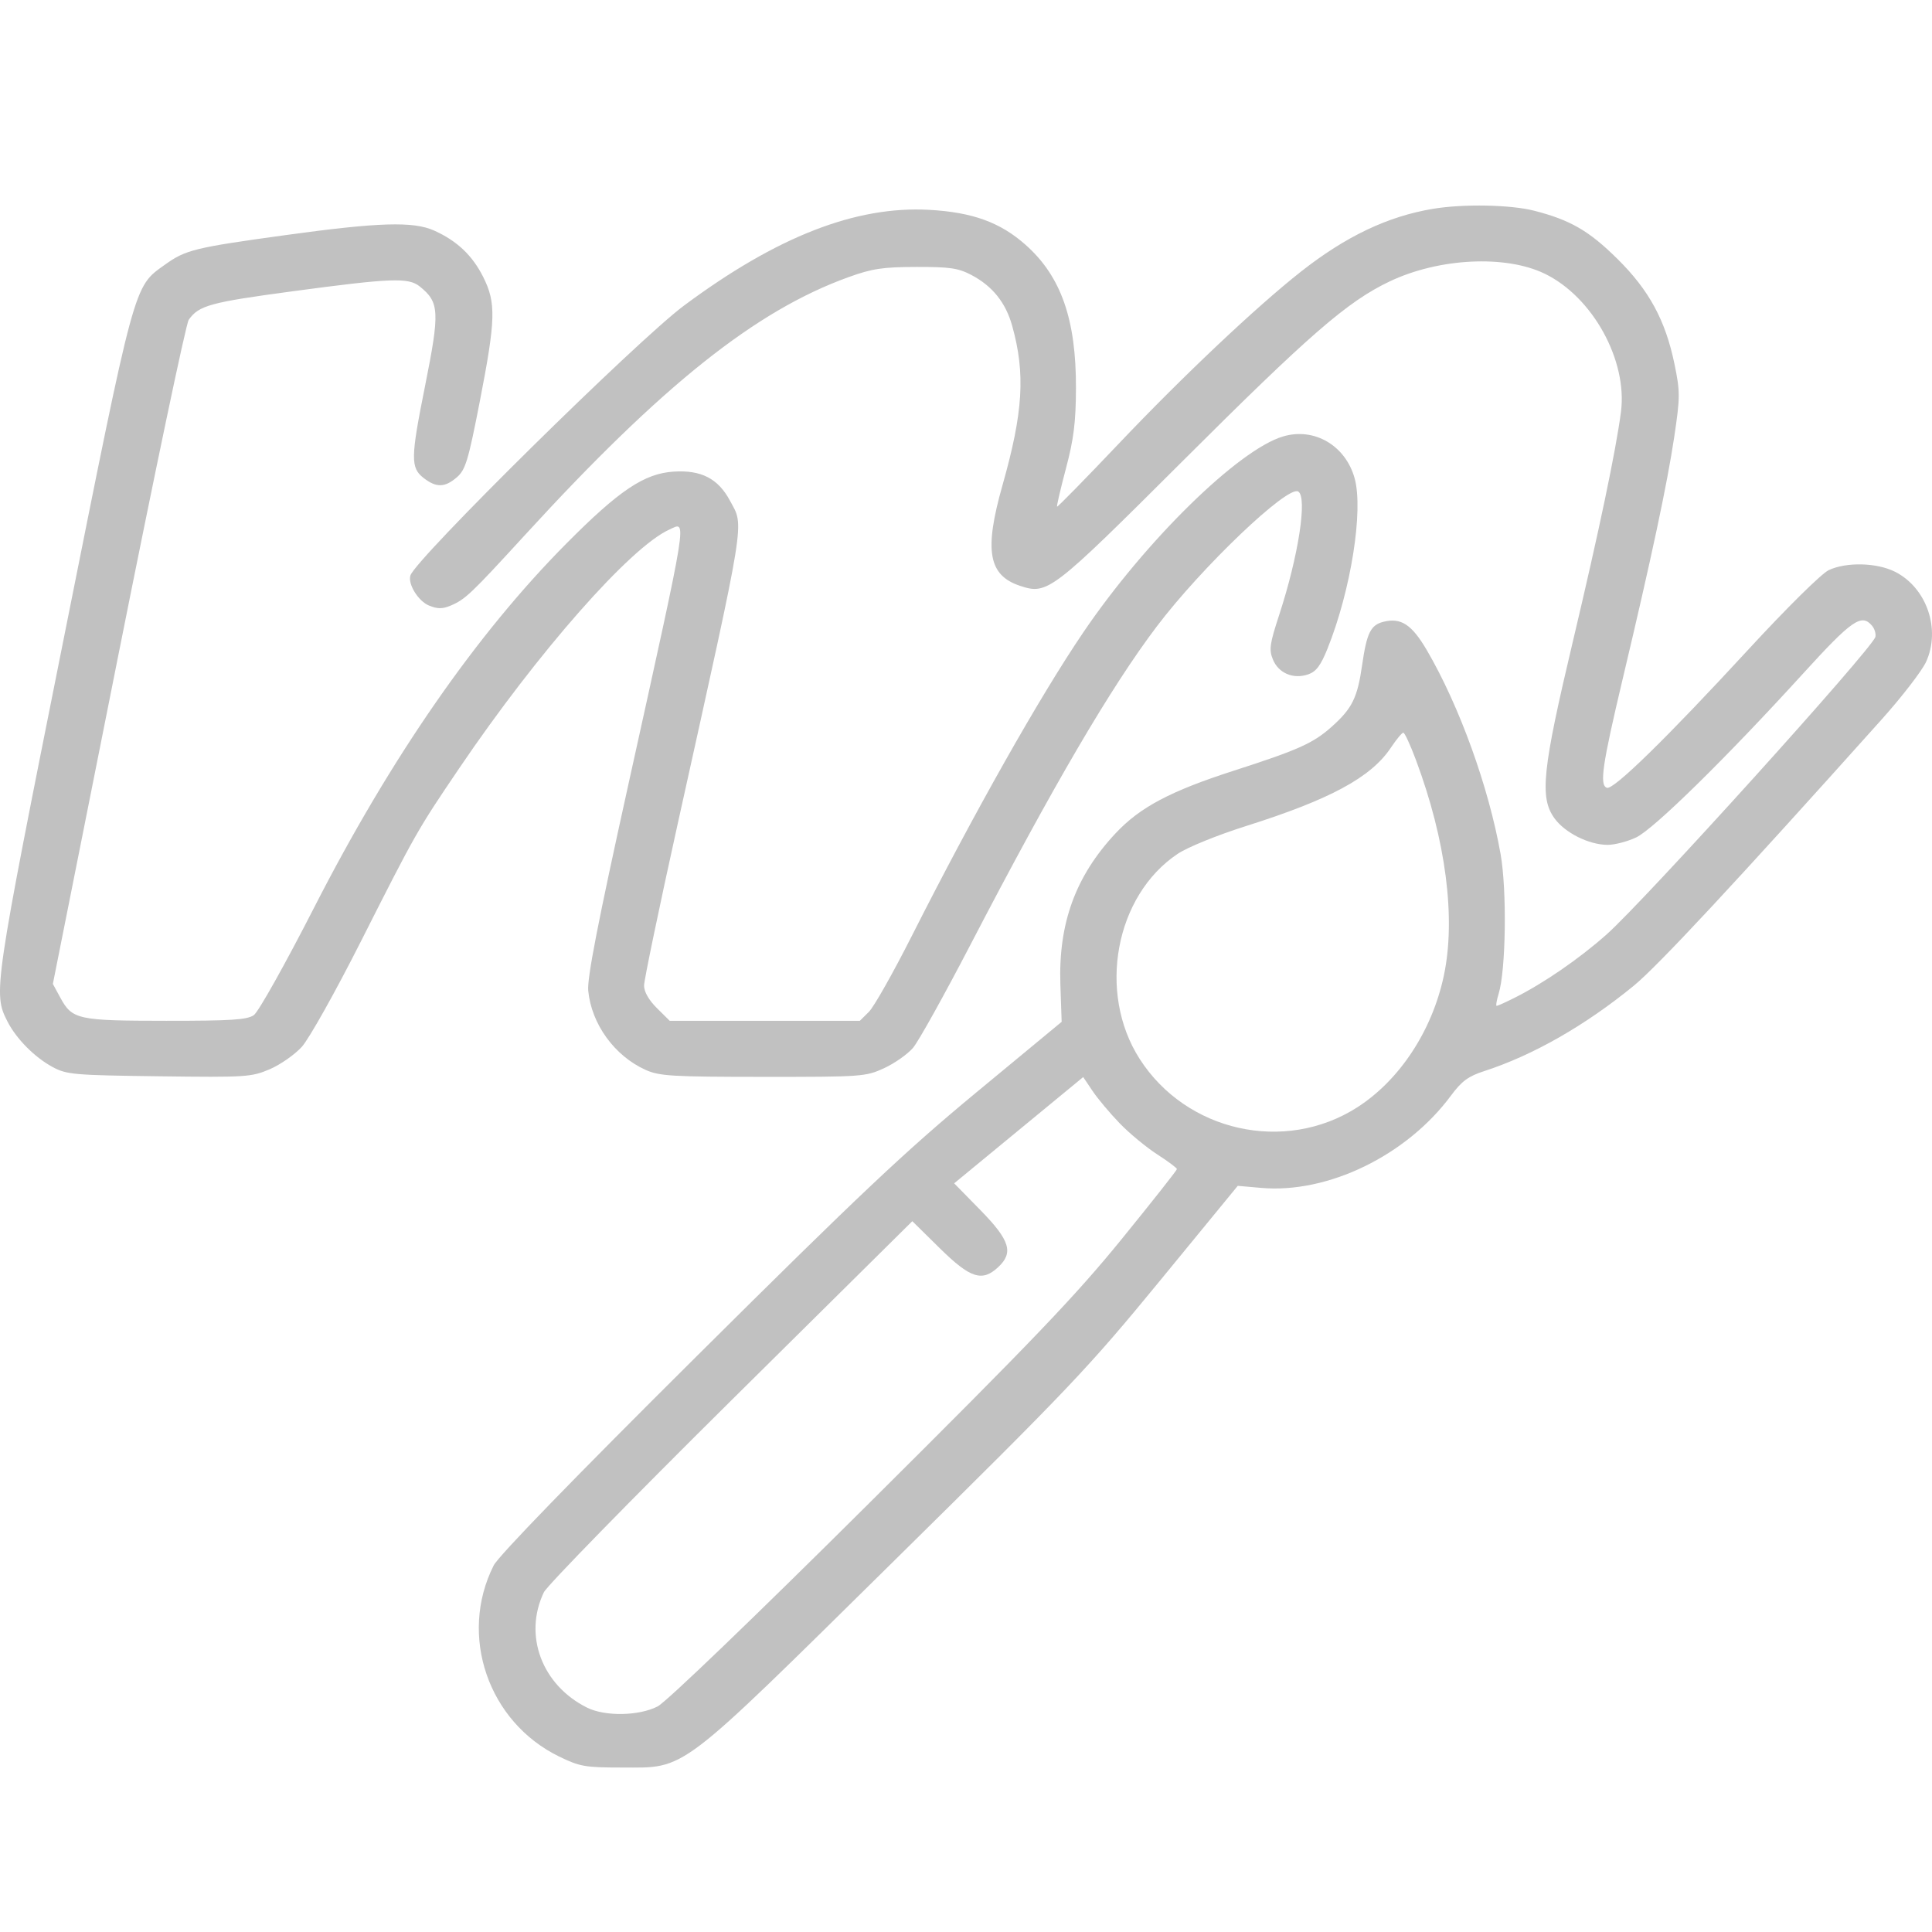 <?xml version="1.0" encoding="UTF-8"?>
<svg xmlns="http://www.w3.org/2000/svg" width="47" height="47" viewBox="0 0 47 47" fill="none">
  <path fill-rule="evenodd" clip-rule="evenodd" d="M34.861 5.08C33.759 5.263 32.736 5.751 31.643 6.612C30.554 7.471 28.776 9.15 27.208 10.802C26.4 11.653 25.728 12.338 25.715 12.326C25.702 12.313 25.799 11.896 25.931 11.398C26.121 10.684 26.172 10.274 26.175 9.447C26.181 7.775 25.814 6.725 24.954 5.96C24.339 5.411 23.661 5.164 22.609 5.105C20.821 5.005 18.902 5.753 16.641 7.433C15.504 8.279 10.124 13.584 9.985 13.997C9.915 14.203 10.174 14.624 10.436 14.731C10.642 14.816 10.762 14.816 10.957 14.735C11.319 14.582 11.443 14.465 12.787 12.998C16.118 9.362 18.387 7.555 20.642 6.742C21.216 6.535 21.473 6.496 22.288 6.494C23.107 6.492 23.31 6.521 23.632 6.69C24.144 6.96 24.466 7.361 24.624 7.928C24.948 9.09 24.891 10.03 24.388 11.803C23.937 13.393 24.043 13.996 24.816 14.252C25.484 14.474 25.581 14.399 28.769 11.218C31.861 8.132 32.78 7.334 33.807 6.846C35.004 6.277 36.624 6.196 37.578 6.658C38.746 7.224 39.597 8.769 39.433 10.024C39.308 10.973 38.898 12.928 38.266 15.593C37.52 18.735 37.45 19.399 37.815 19.906C38.07 20.26 38.65 20.55 39.105 20.553C39.279 20.554 39.595 20.472 39.807 20.37C40.237 20.164 42 18.432 43.86 16.39C45.054 15.079 45.286 14.918 45.543 15.224C45.604 15.297 45.64 15.418 45.623 15.493C45.563 15.764 40.01 21.91 39.082 22.734C38.416 23.325 37.553 23.919 36.84 24.276C36.627 24.383 36.433 24.47 36.41 24.47C36.386 24.47 36.408 24.337 36.458 24.174C36.634 23.606 36.661 21.664 36.506 20.783C36.218 19.15 35.503 17.172 34.713 15.821C34.346 15.193 34.083 15.02 33.657 15.126C33.344 15.204 33.249 15.396 33.136 16.183C33.023 16.973 32.894 17.235 32.399 17.677C31.95 18.079 31.588 18.242 30.026 18.745C28.474 19.244 27.732 19.637 27.136 20.275C26.163 21.316 25.745 22.465 25.796 23.956L25.827 24.858L23.759 26.569C22.024 28.004 20.923 29.043 16.942 32.999C13.944 35.978 12.125 37.853 12.009 38.084C11.152 39.787 11.875 41.892 13.605 42.733C14.103 42.975 14.236 42.999 15.117 42.999C16.716 42.999 16.434 43.212 21.766 37.955C26.027 33.754 26.477 33.279 28.229 31.143L30.111 28.848L30.681 28.898C32.303 29.041 34.218 28.111 35.296 26.655C35.56 26.3 35.719 26.182 36.104 26.058C37.292 25.673 38.563 24.948 39.745 23.98C40.331 23.5 42.216 21.475 45.773 17.505C46.267 16.954 46.753 16.323 46.855 16.103C47.219 15.31 46.873 14.3 46.102 13.91C45.659 13.686 44.917 13.668 44.487 13.87C44.312 13.953 43.47 14.784 42.529 15.805C40.543 17.959 39.252 19.221 39.092 19.165C38.907 19.101 38.976 18.622 39.473 16.526C40.18 13.552 40.557 11.778 40.729 10.631C40.874 9.657 40.875 9.533 40.735 8.855C40.516 7.794 40.119 7.061 39.349 6.3C38.656 5.614 38.202 5.352 37.322 5.126C36.747 4.979 35.597 4.957 34.861 5.08ZM6.935 5.721C4.735 6.024 4.515 6.078 4.014 6.438C3.244 6.99 3.303 6.769 1.544 15.567C-0.153 24.052 -0.169 24.162 0.18 24.847C0.396 25.272 0.845 25.724 1.281 25.958C1.624 26.142 1.798 26.157 3.87 26.183C5.985 26.21 6.114 26.202 6.558 26.013C6.815 25.904 7.168 25.658 7.342 25.467C7.517 25.274 8.159 24.13 8.778 22.905C10.114 20.261 10.151 20.196 11.176 18.683C13.087 15.863 15.334 13.311 16.283 12.883C16.717 12.687 16.767 12.376 15.284 19.095C14.545 22.44 14.28 23.801 14.31 24.102C14.389 24.913 14.95 25.687 15.705 26.027C16.043 26.178 16.341 26.196 18.564 26.197C20.977 26.198 21.059 26.192 21.51 25.985C21.765 25.867 22.081 25.644 22.212 25.49C22.344 25.335 22.97 24.21 23.605 22.989C25.615 19.122 27.02 16.722 28.14 15.241C29.23 13.8 31.326 11.8 31.582 11.957C31.808 12.095 31.589 13.52 31.121 14.953C30.887 15.668 30.868 15.805 30.967 16.046C31.105 16.379 31.466 16.53 31.826 16.405C32.019 16.338 32.13 16.189 32.296 15.776C32.863 14.362 33.171 12.426 32.955 11.638C32.735 10.839 31.974 10.392 31.215 10.617C30.125 10.94 27.862 13.16 26.352 15.386C25.292 16.948 23.697 19.772 22.18 22.772C21.728 23.666 21.259 24.496 21.137 24.616L20.917 24.834H18.605H16.293L15.981 24.525C15.785 24.331 15.668 24.127 15.668 23.977C15.668 23.846 16.038 22.07 16.489 20.03C18.17 12.437 18.107 12.833 17.758 12.18C17.47 11.642 17.059 11.43 16.388 11.473C15.675 11.519 15.065 11.927 13.784 13.217C11.587 15.428 9.507 18.43 7.642 22.078C6.939 23.453 6.286 24.618 6.175 24.695C6.01 24.809 5.627 24.834 4.041 24.833C1.888 24.832 1.757 24.803 1.467 24.269L1.286 23.936L2.878 15.943C3.754 11.547 4.524 7.874 4.591 7.78C4.838 7.43 5.112 7.355 7.134 7.084C9.517 6.764 9.936 6.748 10.21 6.968C10.691 7.354 10.703 7.577 10.338 9.402C9.99 11.135 9.986 11.38 10.303 11.626C10.614 11.868 10.82 11.864 11.115 11.61C11.324 11.429 11.391 11.209 11.672 9.766C12.06 7.772 12.071 7.366 11.754 6.736C11.491 6.213 11.119 5.861 10.566 5.611C10.057 5.381 9.223 5.406 6.935 5.721ZM34.444 18.484C35.176 20.439 35.422 22.343 35.123 23.742C34.837 25.08 34.047 26.279 33.017 26.939C31.256 28.066 28.861 27.533 27.725 25.761C26.69 24.146 27.129 21.784 28.652 20.77C28.894 20.609 29.615 20.316 30.304 20.098C32.361 19.448 33.352 18.913 33.836 18.189C33.97 17.988 34.106 17.824 34.139 17.824C34.171 17.824 34.309 18.121 34.444 18.484ZM27.238 27.326C27.473 27.57 27.883 27.909 28.148 28.08C28.414 28.251 28.631 28.413 28.631 28.441C28.631 28.468 28.026 29.235 27.286 30.145C26.169 31.519 25.127 32.609 21.149 36.563C18.343 39.353 16.209 41.403 15.999 41.512C15.544 41.746 14.718 41.76 14.28 41.541C13.182 40.993 12.729 39.782 13.231 38.735C13.307 38.576 15.355 36.48 17.781 34.077L22.194 29.708L22.863 30.367C23.605 31.097 23.892 31.19 24.281 30.828C24.663 30.473 24.571 30.175 23.853 29.441L23.212 28.787L24.782 27.494L26.351 26.202L26.58 26.542C26.706 26.73 27.002 27.082 27.238 27.326Z" fill="#C1C1C1"></path>
</svg>
